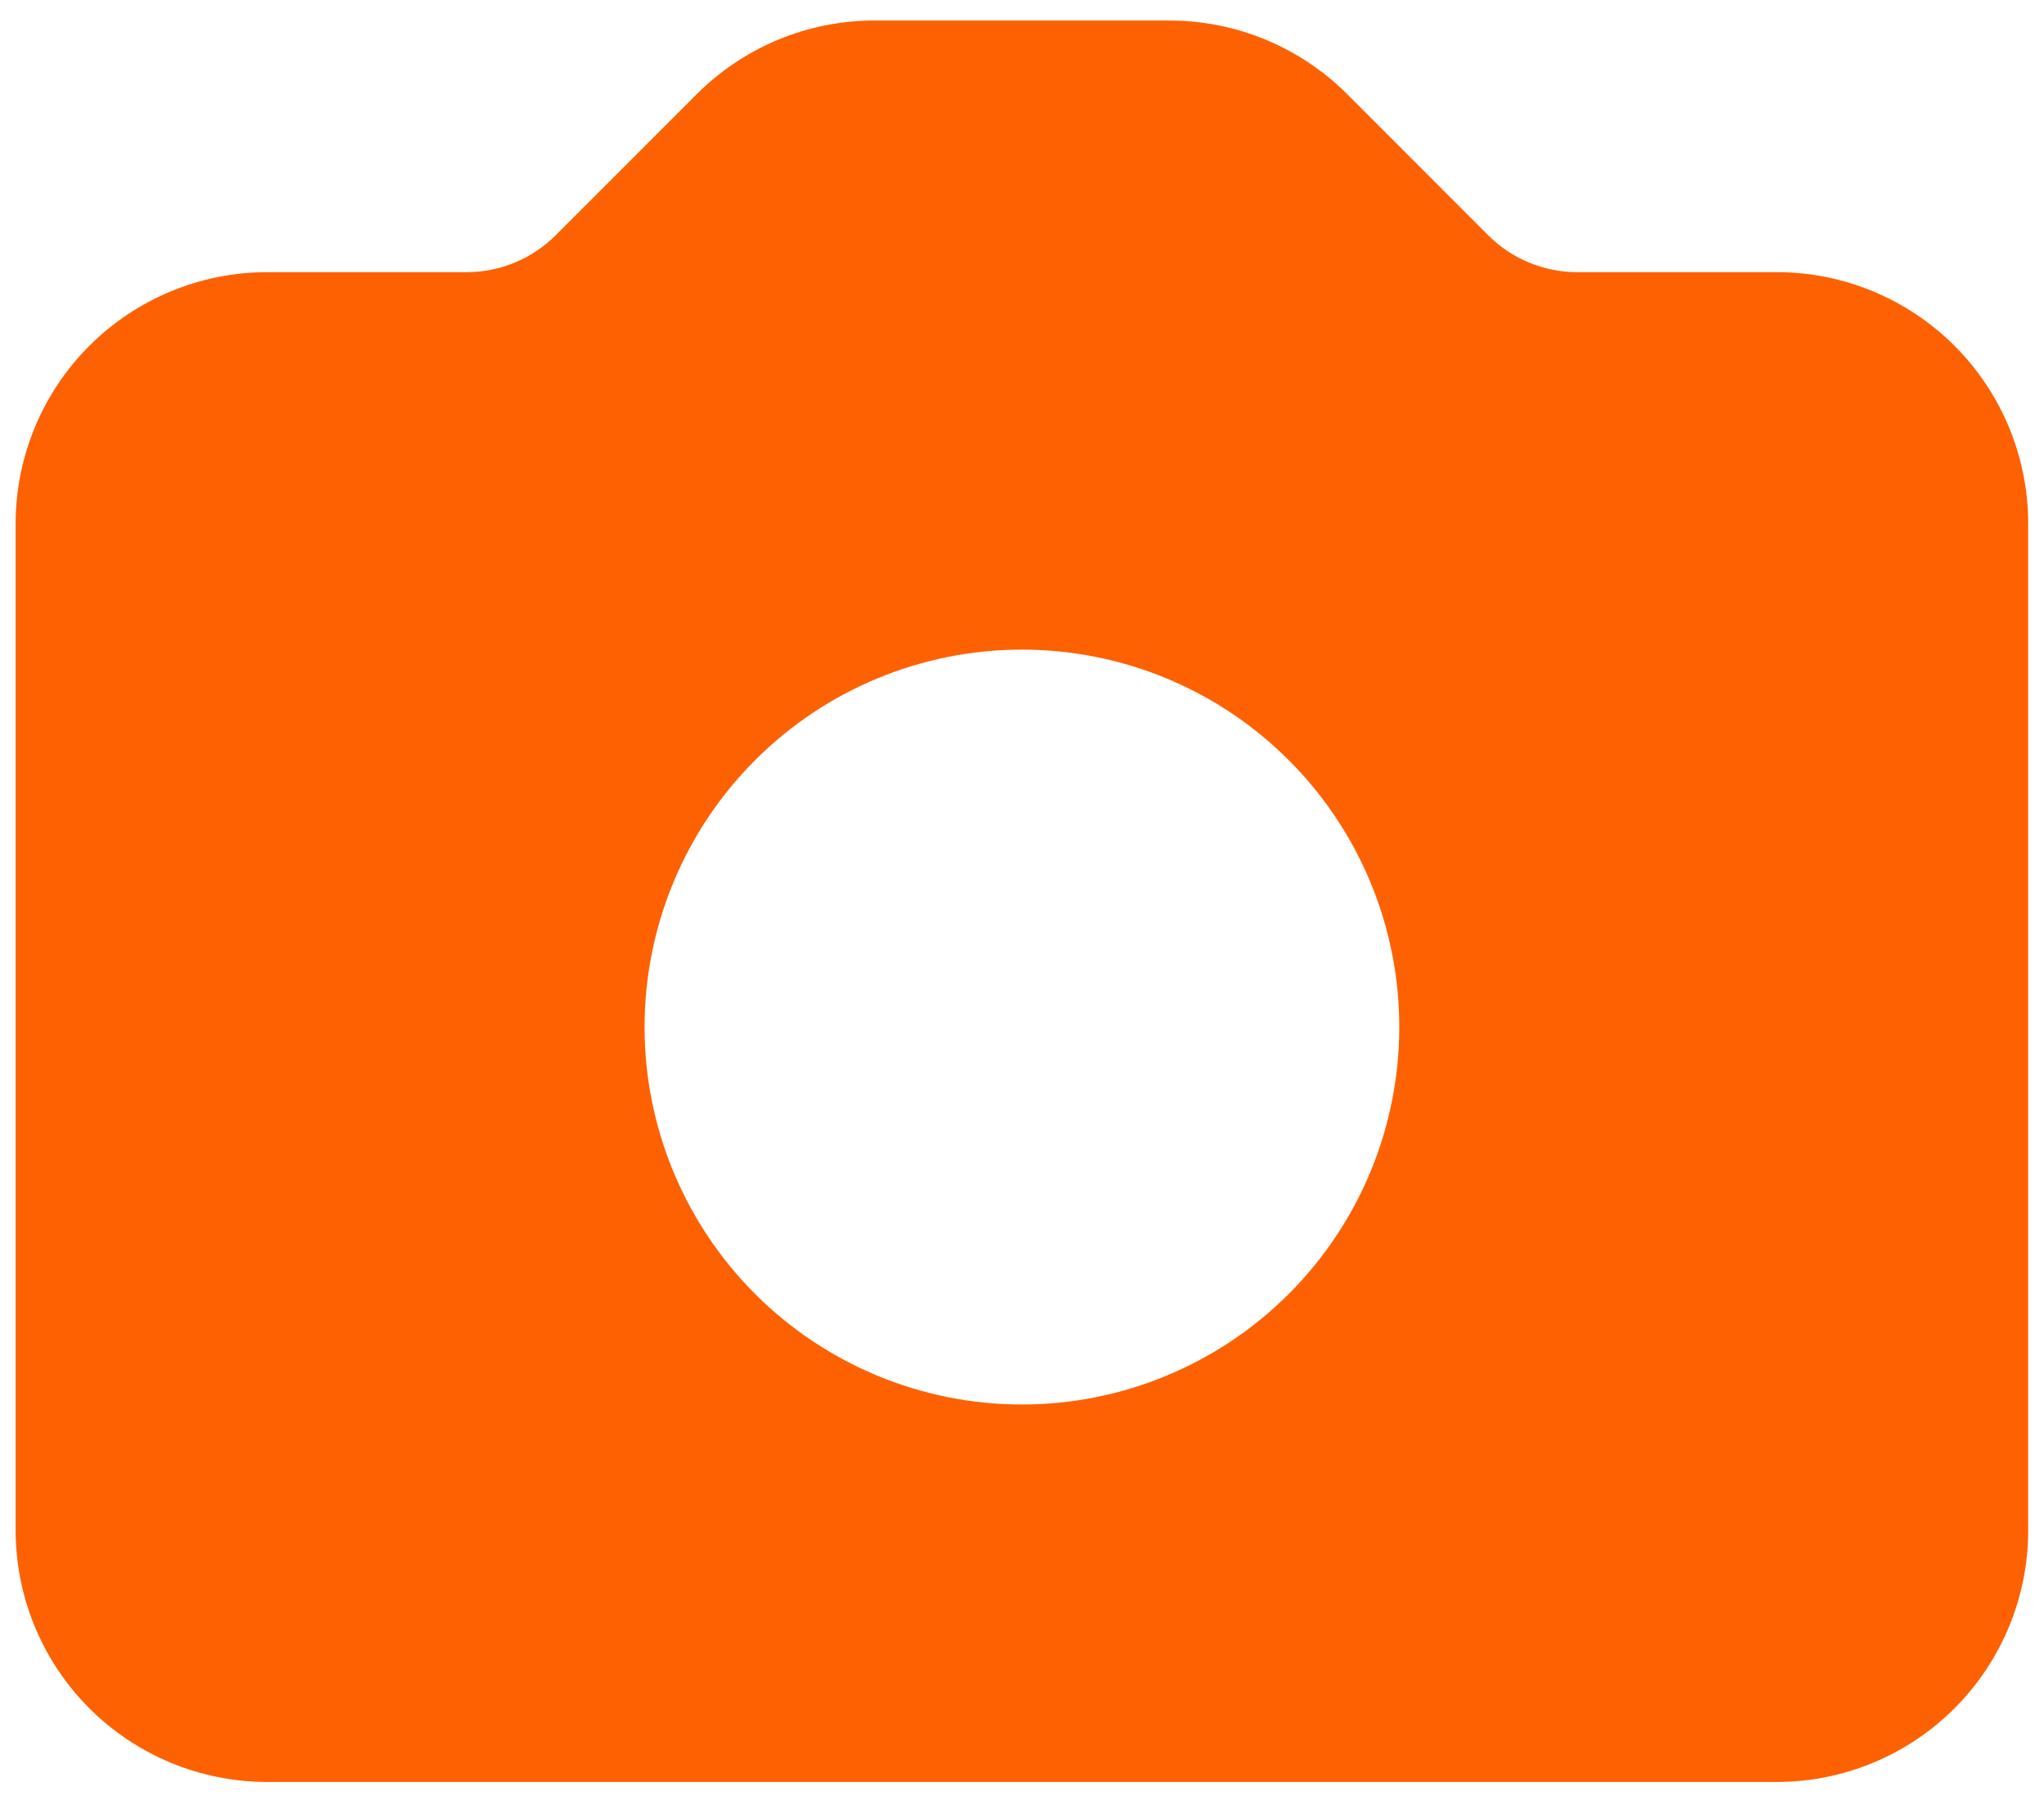 <svg width="26" height="23" viewBox="0 0 26 23" fill="none" xmlns="http://www.w3.org/2000/svg">
<g id="Group">
<path id="Vector" fill-rule="evenodd" clip-rule="evenodd" d="M3.399 3.461C2.551 3.461 1.737 3.798 1.136 4.398C0.536 4.998 0.199 5.812 0.199 6.661V19.461C0.199 20.309 0.536 21.123 1.136 21.724C1.737 22.324 2.551 22.661 3.399 22.661H22.599C23.448 22.661 24.262 22.324 24.862 21.724C25.462 21.123 25.799 20.309 25.799 19.461V6.661C25.799 5.812 25.462 4.998 24.862 4.398C24.262 3.798 23.448 3.461 22.599 3.461H20.062C19.637 3.461 19.23 3.292 18.93 2.992L17.137 1.198C16.537 0.598 15.723 0.261 14.874 0.261H11.124C10.275 0.261 9.462 0.598 8.862 1.198L7.068 2.992C6.768 3.292 6.361 3.461 5.937 3.461H3.399ZM12.999 17.861C13.63 17.861 14.254 17.737 14.836 17.495C15.418 17.254 15.948 16.901 16.393 16.455C16.839 16.009 17.193 15.48 17.434 14.898C17.675 14.315 17.799 13.691 17.799 13.061C17.799 12.43 17.675 11.806 17.434 11.224C17.193 10.642 16.839 10.112 16.393 9.667C15.948 9.221 15.418 8.867 14.836 8.626C14.254 8.385 13.63 8.261 12.999 8.261C11.726 8.261 10.505 8.766 9.605 9.667C8.705 10.567 8.199 11.788 8.199 13.061C8.199 14.334 8.705 15.555 9.605 16.455C10.505 17.355 11.726 17.861 12.999 17.861V17.861Z" fill="#FE6102"/>
</g>
</svg>

